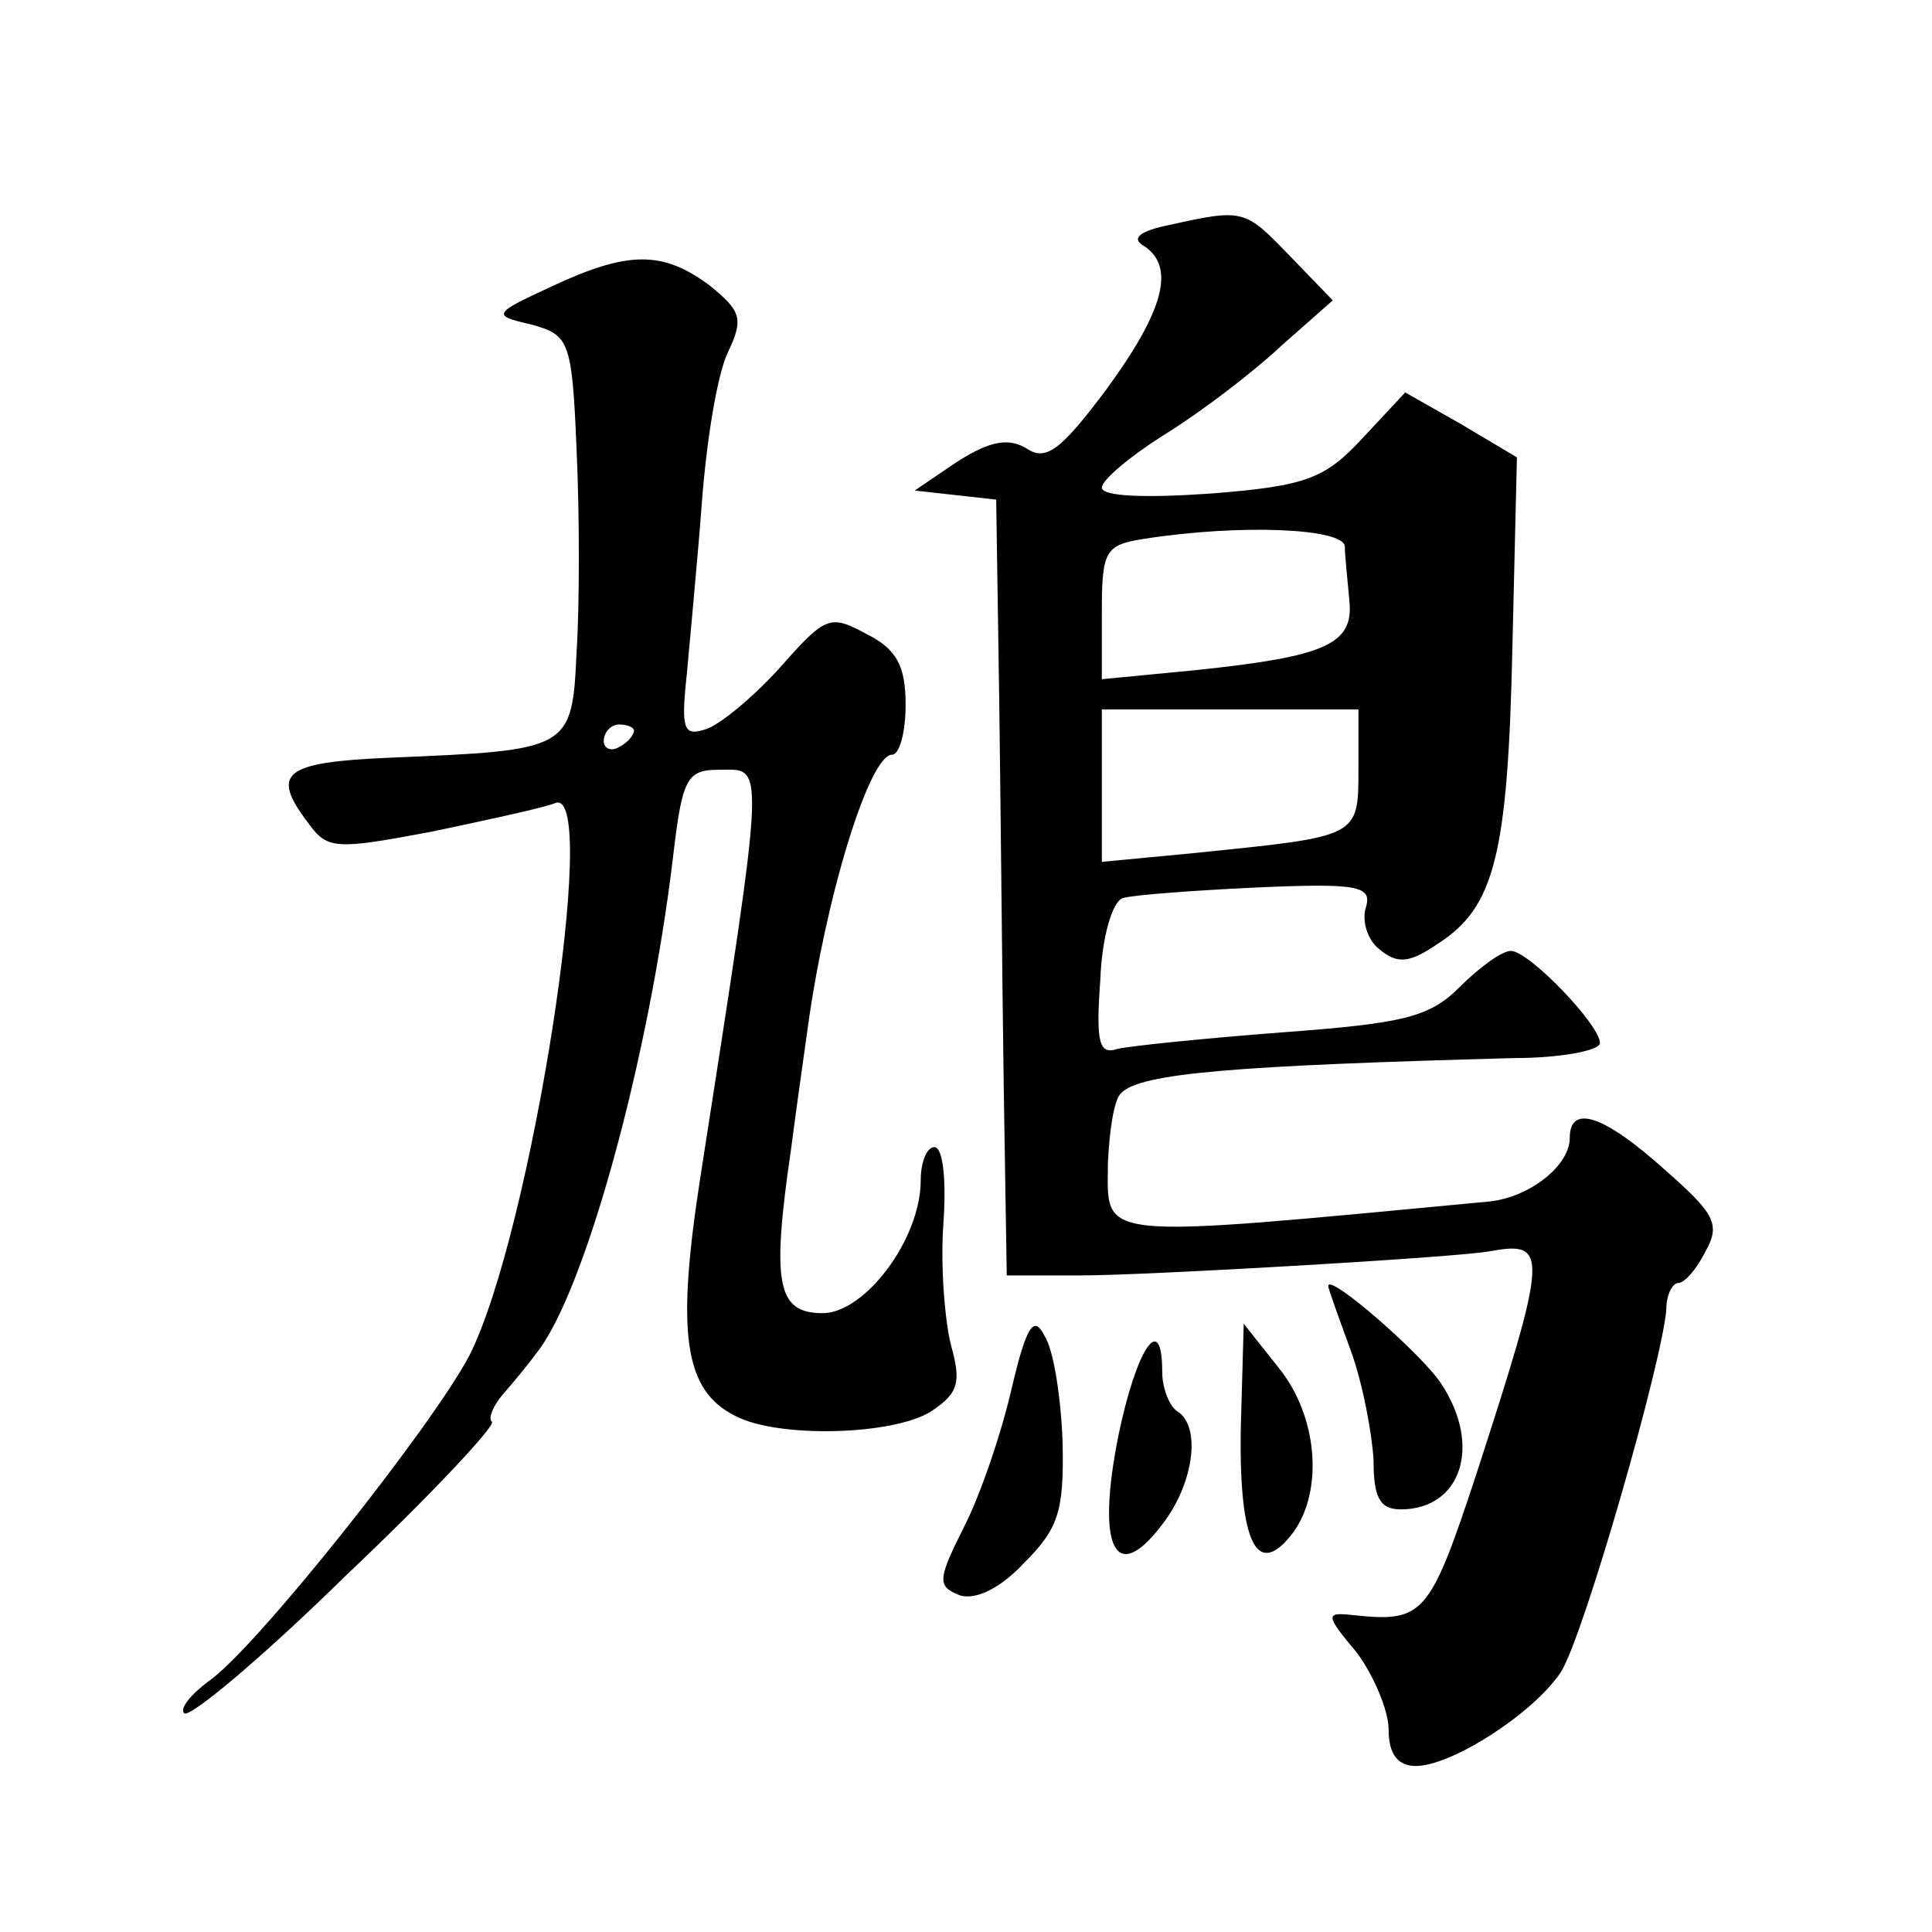 <?xml version="1.0" standalone="no"?>
<!DOCTYPE svg PUBLIC "-//W3C//DTD SVG 20010904//EN"
 "http://www.w3.org/TR/2001/REC-SVG-20010904/DTD/svg10.dtd">
<svg version="1.0" xmlns="http://www.w3.org/2000/svg"
 width="128pt" height="128pt" viewBox="0 0 128 128"
 preserveAspectRatio="xMidYMid meet">
<g transform="translate(0,128) scale(0.1,-0.1)"
fill="#0" stroke="none">
<path d="M775 1131 c-20 -4 -26 -9 -17 -14 21 -14 13 -43 -25 -95 -30 -40 -40 -48
-53 -39 -12 7 -24 5 -46 -9 l-28 -19 27 -3 27 -3 2 -132 c1 -73 2 -188 3 -257 l2
-125 49 0 c44 0 250 12 271 16 39 7 39 0 -9 -148 -31 -94 -35 -98 -82 -93 -18 2
-18 0 3 -25 11 -15 21 -38 21 -51 0 -16 6 -24 18 -24 24 0 78 35 96 62 15 23 68
208 70 241 0 9 4 17 8 17 4 0 12 9 18 21 10 18 6 25 -27 54 -40 36 -63 44 -63 21
0 -18 -26 -39 -53 -42 -265 -25 -253 -26 -253 25 1 22 4 43 9 47 13 13 75 18 260
23 31 0 57 5 57 10 0 12 -47 61 -59 61 -6 0 -21 -11 -34 -24 -20 -20 -37 -24 -118
-30 -52 -4 -101 -9 -109 -11 -12 -4 -14 5 -11 46 1 28 8 52 15 54 6 2 46 5 88 7
68 3 77 1 73 -13 -3 -9 1 -22 9 -28 12 -10 20 -9 39 4 37 24 46 58 49 196 l3 126
-37 22 -37 21 -28 -30 c-25 -27 -37 -32 -101 -37 -43 -3 -72 -2 -72 4 0 5 19 21
43 36 24 15 58 41 76 58 l34 30 -29 30 c-29 30 -30 31 -79 20z m116 -213 c0 -7
2 -24 3 -36 3 -29 -16 -37 -102 -46 l-62 -6 0 44 c0 41 2 45 28 49 64 10 132 7
133 -5z m9 -148 c0 -45 0 -44 -107 -55 l-63 -6 0 51 0 50 85 0 85 0 0 -40z M365
1090 c-39 -18 -39 -19 -13 -25 25 -7 27 -10 30 -83 2 -43 2 -103 0 -134 -3 -65
-4 -65 -124 -70 -70 -3 -79 -10 -54 -43 13 -18 18 -18 82 -6 38 8 75 16 82 19 30
11 -16 -285 -57 -366 -24 -46 -142 -195 -173 -216 -12 -9 -19 -18 -16 -21 3 -4
52 37 107 91 56 53 99 99 97 102 -3 2 1 11 7 18 7 8 17 20 22 27 32 39 75 195 91
330 6 51 9 57 30 57 31 0 32 13 -12 -270 -16 -103 -11 -141 23 -158 28 -15 105
-13 130 3 18 12 20 19 13 44 -4 16 -7 52 -5 80 2 28 0 51 -6 51 -5 0 -9 -10 -9
-22 0 -39 -37 -88 -65 -88 -30 0 -34 19 -21 108 3 23 8 59 11 80 12 88 41 182 56
182 5 0 9 15 9 33 0 26 -6 37 -26 47 -24 13 -27 12 -57 -22 -18 -20 -40 -38 -49
-41 -15 -5 -17 -1 -13 36 2 23 7 74 10 114 3 40 10 84 17 99 11 23 9 28 -12 45
-31 23 -54 23 -105 -1z m55 -294 c0 -3 -4 -8 -10 -11 -5 -3 -10 -1 -10 4 0 6 5
11 10 11 6 0 10 -2 10 -4z M880 428 c0 -2 7 -21 15 -43 8 -22 14 -55 15 -72 0 -25
4 -33 18 -33 40 0 54 42 27 83 -12 19 -75 74 -75 65z M670 359 c-7 -30 -21 -71
-32 -92 -17 -34 -17 -38 -2 -44 10 -3 26 4 42 21 23 23 27 34 26 80 -1 30 -6 62
-12 71 -7 14 -12 7 -22 -36z M822 332 c-1 -75 11 -99 35 -67 20 28 16 77 -10 109
l-23 29 -2 -71z M741 329 c-15 -75 -2 -100 29 -59 21 27 26 65 10 75 -5 3 -10 15
-10 26 0 41 -17 16 -29 -42z"/>
</g>
</svg>
